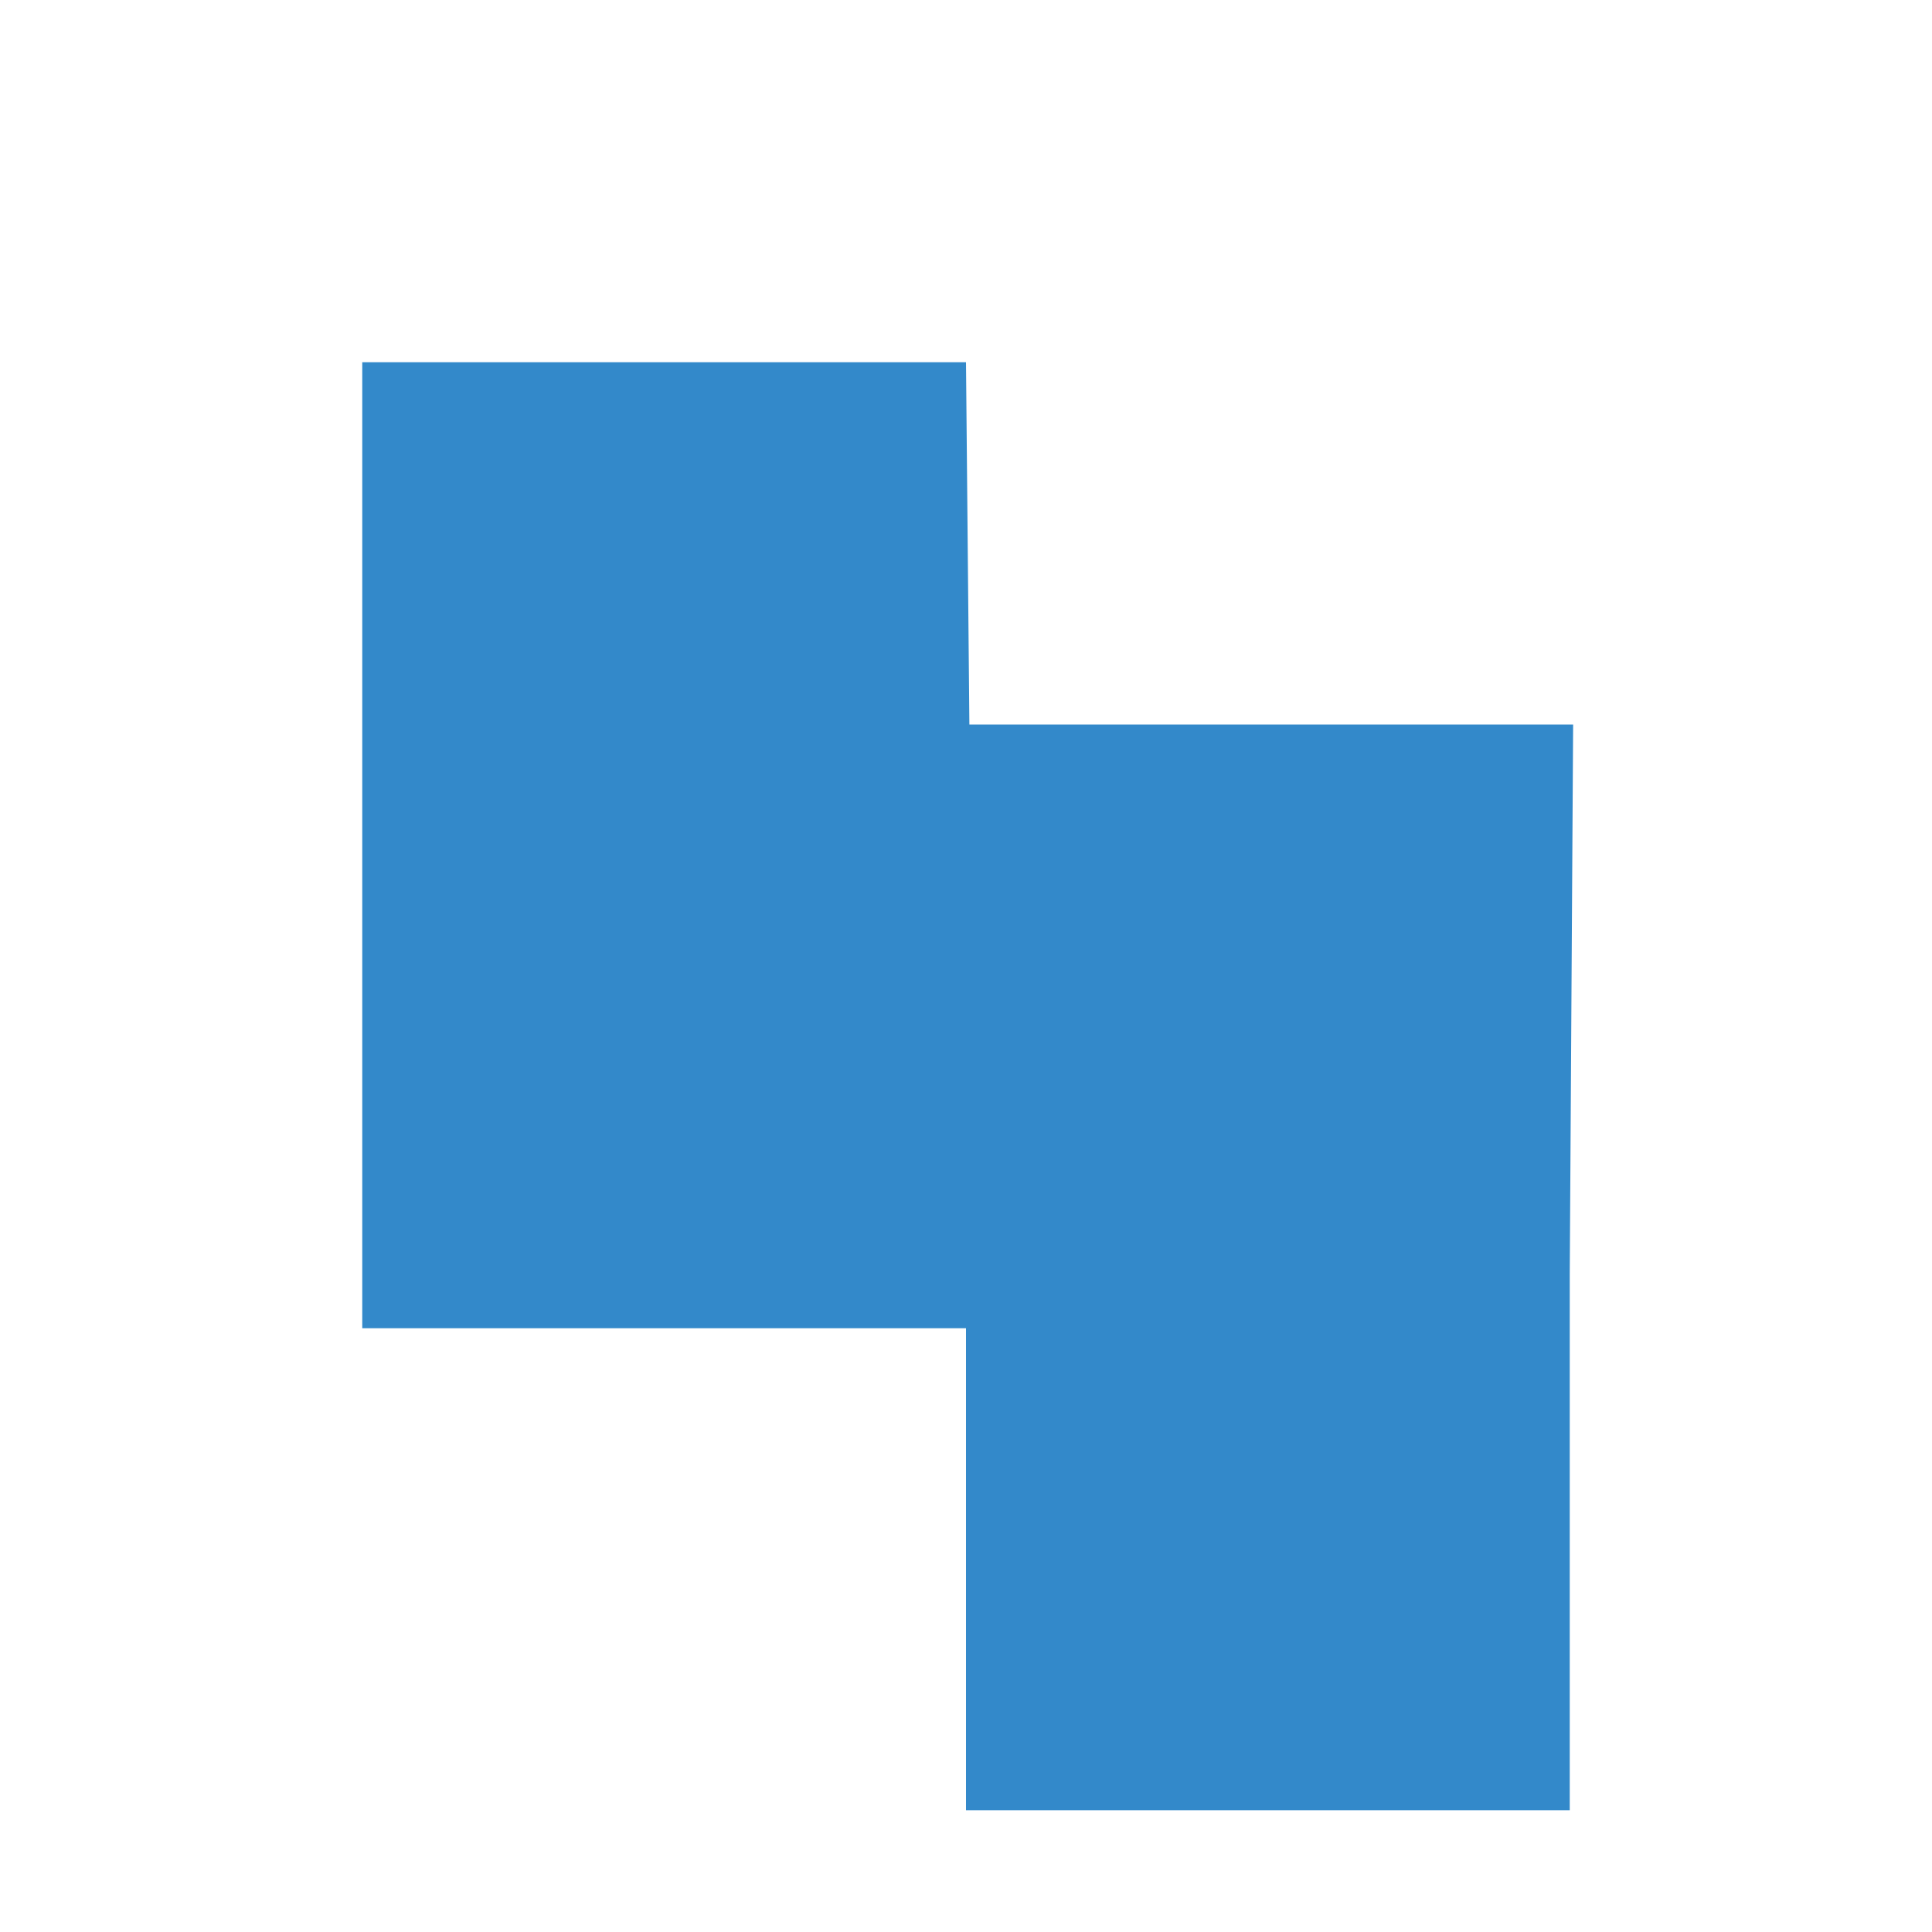 <svg width="32" height="32" viewBox="0 0 32 32" fill="none" xmlns="http://www.w3.org/2000/svg">
  <path fill-rule="evenodd" clip-rule="evenodd" d="M16 6H6V14.205V22H16V29.983H26V21.094L26.056 12H16.056L16 6Z" fill="#3389CA"/>
</svg>